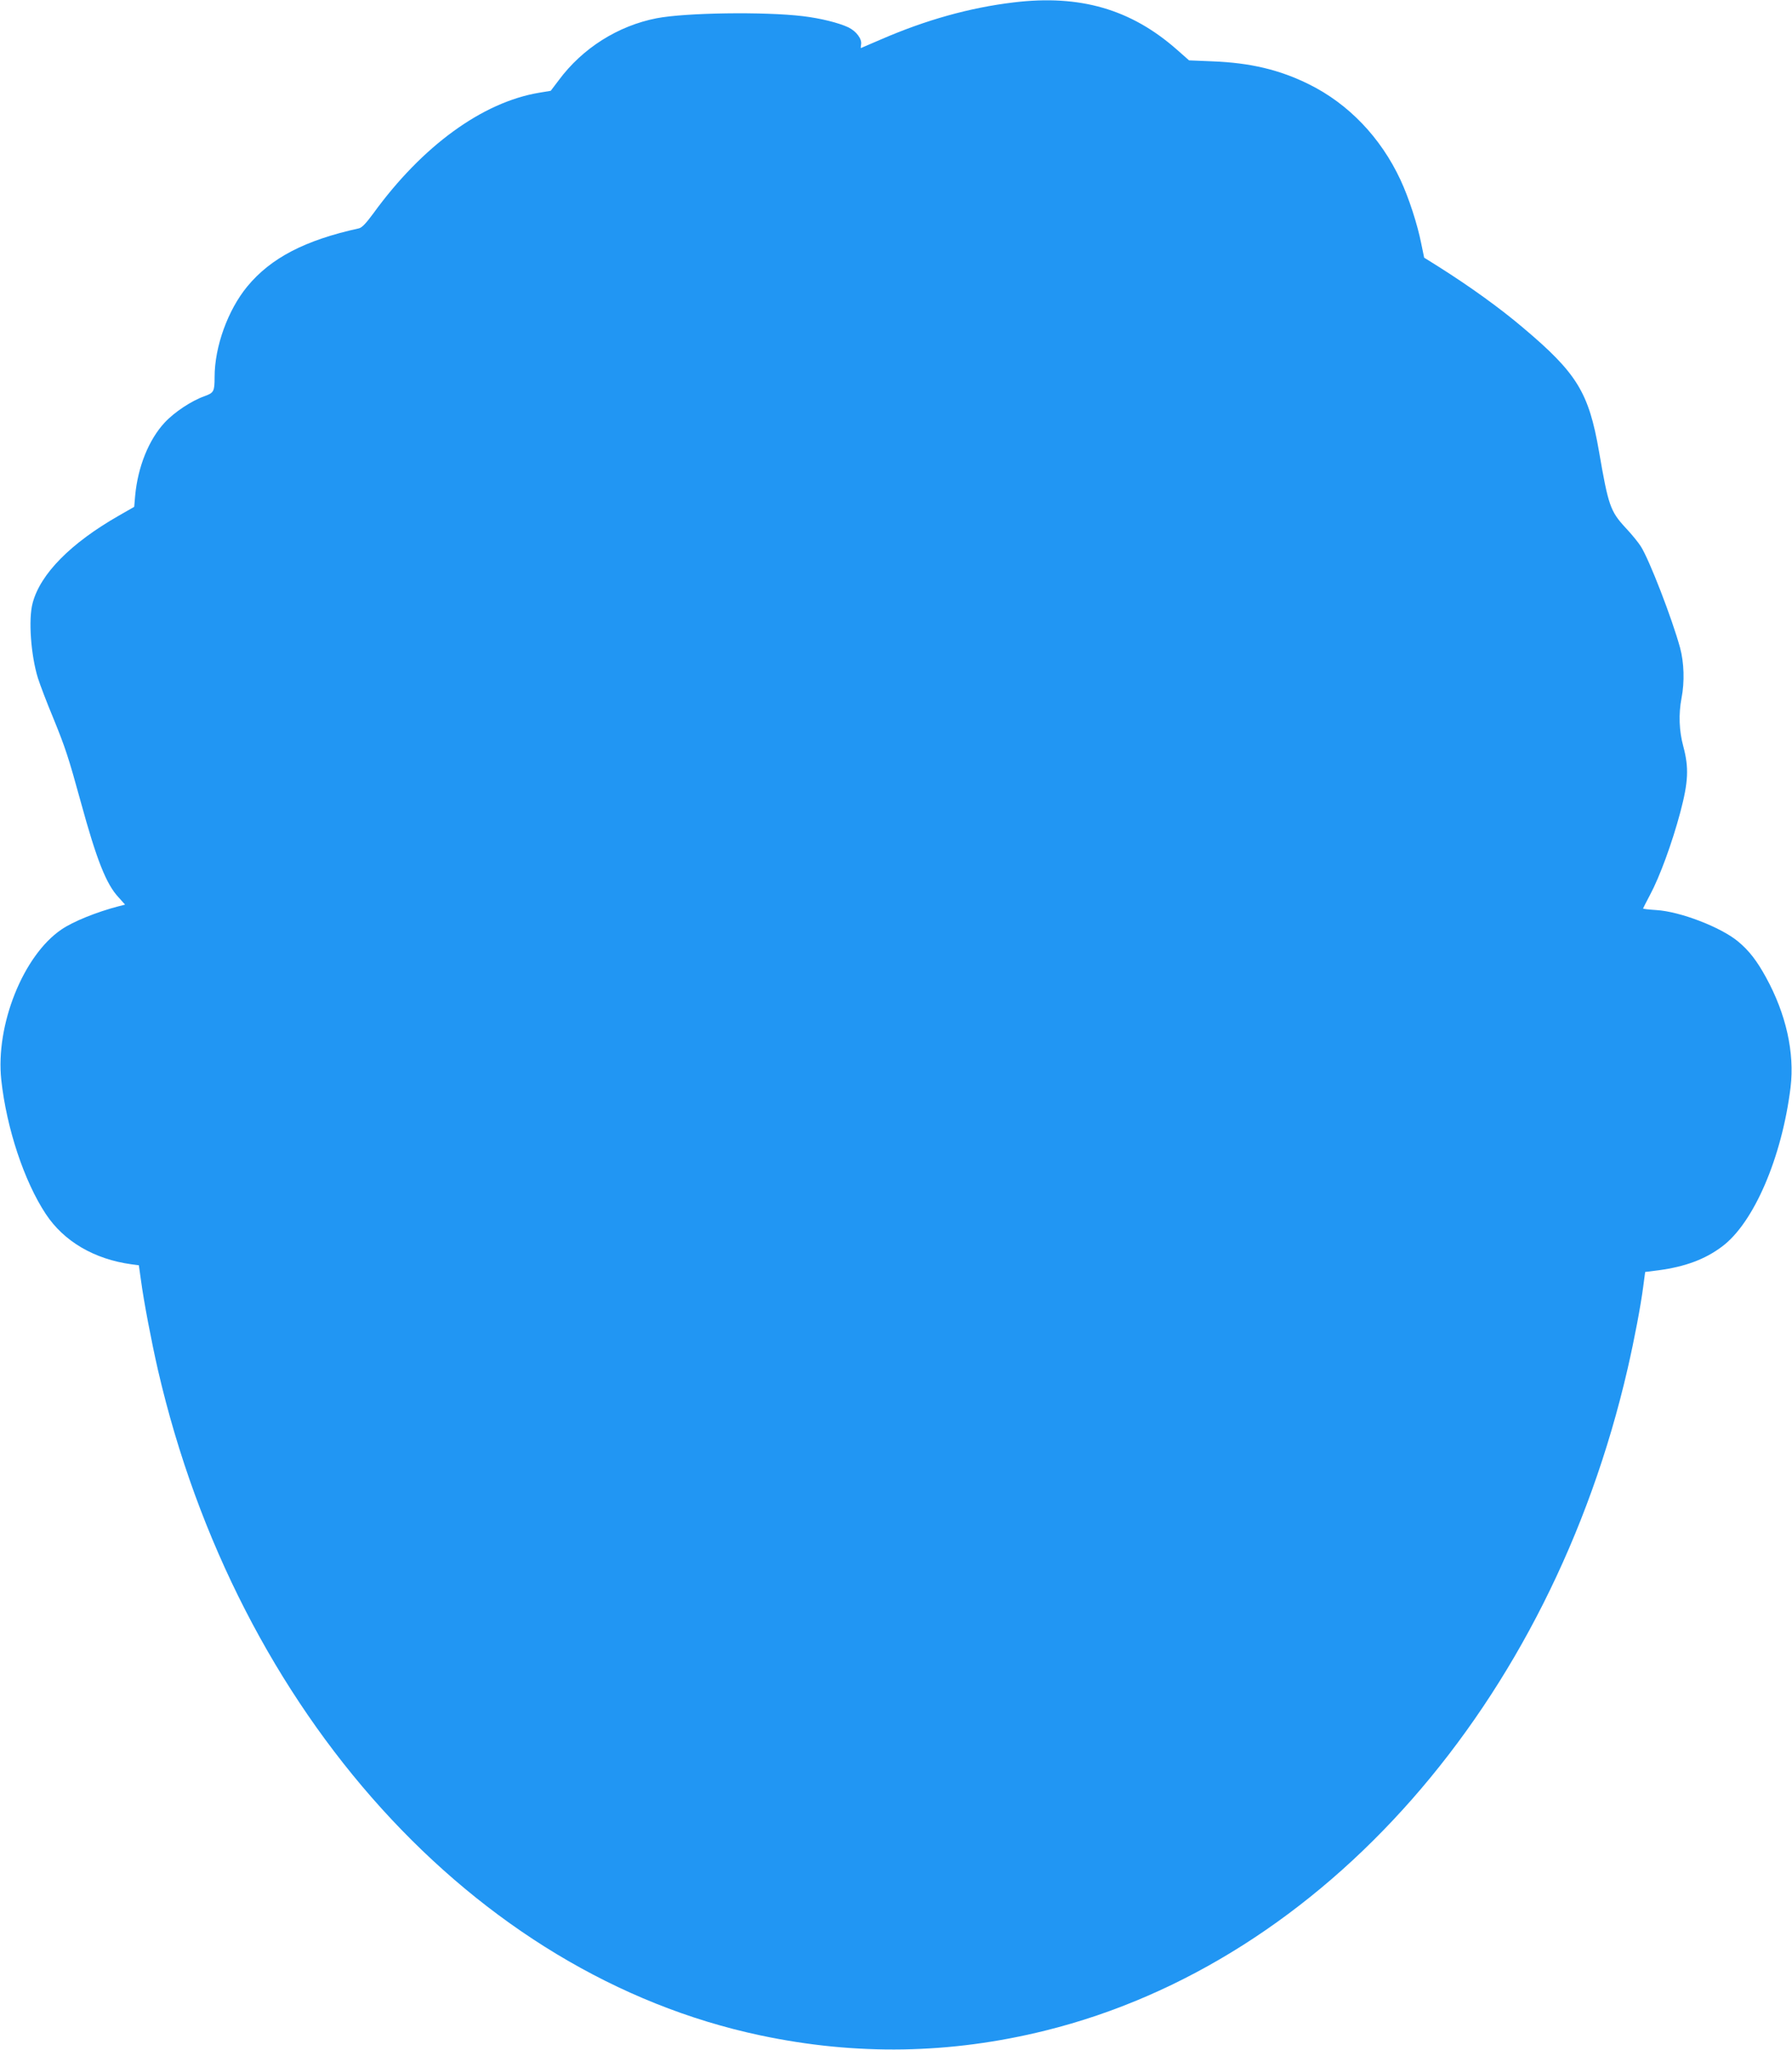 <?xml version="1.0" standalone="no"?>
<!DOCTYPE svg PUBLIC "-//W3C//DTD SVG 20010904//EN"
 "http://www.w3.org/TR/2001/REC-SVG-20010904/DTD/svg10.dtd">
<svg version="1.0" xmlns="http://www.w3.org/2000/svg"
 width="1119pt" height="1280pt" viewBox="0 0 1119 1280"
 preserveAspectRatio="xMidYMid meet">
<g transform="translate(0,1280) scale(0.1,-0.1)"
fill="#2196f3" stroke="none">
<path d="M6330 12785 c-276 -33 -549 -110 -826 -230 -69 -30 -127 -55 -128
-55 -2 0 -1 10 1 23 6 34 -30 82 -79 106 -59 28 -174 57 -284 70 -242 29 -732
22 -914 -13 -241 -47 -463 -187 -611 -387 l-50 -66 -72 -12 c-354 -59 -730
-332 -1036 -754 -45 -61 -71 -89 -90 -93 -337 -74 -550 -185 -697 -363 -121
-147 -204 -375 -204 -566 0 -90 -5 -98 -63 -119 -80 -28 -189 -100 -249 -165
-99 -107 -167 -275 -184 -456 l-6 -70 -96 -55 c-301 -172 -490 -364 -538 -545
-28 -102 -11 -329 33 -470 14 -44 56 -154 94 -245 77 -189 96 -246 174 -530
98 -358 158 -511 235 -593 l41 -46 -43 -11 c-134 -35 -281 -94 -354 -144 -239
-162 -413 -597 -376 -940 33 -302 143 -633 278 -837 113 -171 302 -282 535
-314 l46 -6 13 -92 c17 -130 66 -386 106 -561 495 -2142 1975 -3778 3762
-4156 599 -127 1187 -117 1780 30 1738 431 3154 2042 3636 4135 42 183 81 389
97 511 l12 91 86 11 c163 22 288 68 393 147 199 147 375 557 429 995 26 216
-28 458 -153 686 -57 104 -106 168 -175 225 -107 89 -361 187 -510 196 -46 3
-83 7 -83 10 0 2 20 40 44 86 60 112 137 322 188 513 51 192 55 280 19 414
-26 96 -30 200 -11 300 20 102 16 223 -9 315 -49 180 -192 550 -245 633 -15
24 -58 77 -96 117 -95 103 -107 139 -165 475 -64 370 -138 490 -475 774 -146
124 -333 258 -526 380 l-91 57 -18 87 c-23 118 -78 288 -130 399 -123 264
-324 474 -570 596 -183 91 -367 135 -605 144 l-145 6 -76 67 c-287 253 -606
345 -1019 295z"/>
</g>
</svg>
